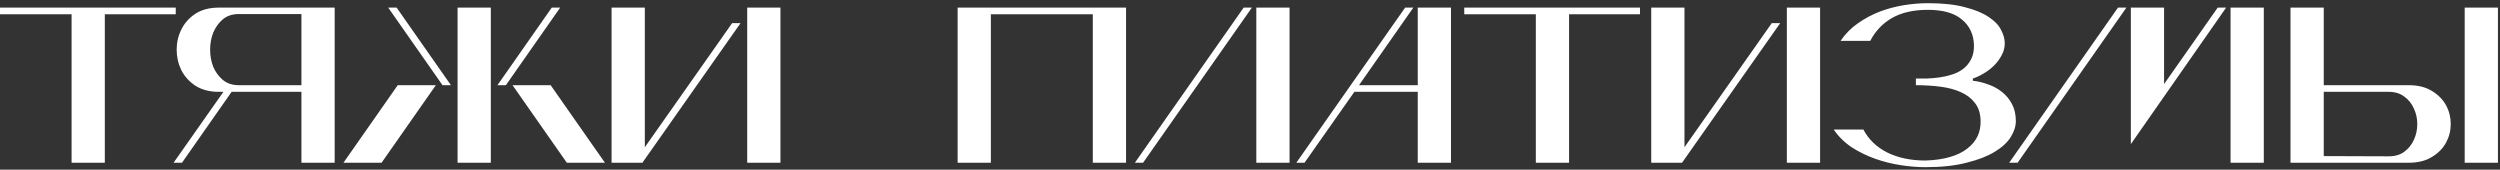 <?xml version="1.0" encoding="UTF-8"?> <svg xmlns="http://www.w3.org/2000/svg" width="722" height="49" viewBox="0 0 722 49" fill="none"><rect x="0" y="0" width="722" height="49" fill="#333333" stroke="none"/><path d="M30.272 4.12V47H20.672V4.12H0V2.2H50.752V4.12H30.272ZM52.557 47H50.125L64.525 26.52H63.181C60.493 26.52 58.232 25.923 56.397 24.728C54.605 23.533 53.261 22.04 52.365 20.248C51.469 18.413 51.021 16.451 51.021 14.36C51.021 12.269 51.469 10.328 52.365 8.536C53.261 6.701 54.605 5.187 56.397 3.992C58.232 2.797 60.493 2.2 63.181 2.2H96.653V47H87.053V26.52H66.893L52.557 47ZM87.053 4.056H68.941C67.106 4.056 65.57 4.568 64.333 5.592C63.138 6.616 62.221 7.896 61.581 9.432C60.984 10.925 60.685 12.568 60.685 14.36C60.685 16.109 60.984 17.752 61.581 19.288C62.221 20.781 63.138 22.04 64.333 23.064C65.57 24.088 67.106 24.6 68.941 24.6H87.053V4.056ZM132.148 47V2.2H141.748V47H132.148ZM163.7 47L148.02 24.6H159.028L174.708 47H163.7ZM159.348 2.2H161.78L146.1 24.6H143.668L159.348 2.2ZM99.188 47L114.868 24.6H125.876L110.196 47H99.188ZM130.228 24.6H127.796L112.116 2.2H114.548L130.228 24.6ZM215.793 47V2.2H225.393V47H215.793ZM176.625 47V2.2H186.225V42.52L211.441 6.68H213.873L185.521 47H176.625ZM286.163 4.12V47H276.562V2.2H325.203V47H315.603V4.12H286.163ZM362.822 47V2.2H372.422V47H362.822ZM330.118 47H327.75L359.174 2.2H361.542L330.118 47ZM391.143 26.52L376.743 47H374.375L405.799 2.2H408.167L392.487 24.6H409.447V2.2H419.047V47H409.447V26.52H391.143ZM453.147 4.12V47H443.547V4.12H422.875V2.2H473.627V4.12H453.147ZM516.043 47V2.2H525.643V47H516.043ZM476.875 47V2.2H486.475V42.52L511.691 6.68H514.123L485.771 47H476.875ZM569.758 23.32C571.294 23.491 572.787 23.853 574.238 24.408C575.731 24.92 577.054 25.645 578.206 26.584C579.4 27.523 580.36 28.696 581.086 30.104C581.811 31.469 582.174 33.091 582.174 34.968C582.174 36.461 581.683 37.997 580.702 39.576C579.72 41.155 578.163 42.584 576.03 43.864C573.939 45.144 571.23 46.189 567.902 47C564.616 47.853 560.67 48.28 556.062 48.28C553.843 48.28 551.475 48.088 548.958 47.704C546.44 47.32 543.966 46.701 541.534 45.848C539.144 44.995 536.883 43.885 534.75 42.52C532.659 41.112 530.931 39.405 529.566 37.4H538.142C539.635 40.259 541.939 42.477 545.054 44.056C548.211 45.592 551.88 46.36 556.062 46.36C558.792 46.275 561.16 45.933 563.166 45.336C565.214 44.739 566.878 43.928 568.158 42.904C569.48 41.88 570.462 40.707 571.102 39.384C571.742 38.019 572.04 36.525 571.998 34.904C571.955 32.813 571.422 31.107 570.398 29.784C569.416 28.461 568.072 27.416 566.366 26.648C564.702 25.88 562.739 25.347 560.478 25.048C558.216 24.749 555.827 24.6 553.31 24.6V22.68C554.206 22.68 555.251 22.68 556.446 22.68C557.64 22.637 558.856 22.531 560.094 22.36C561.331 22.189 562.547 21.912 563.742 21.528C564.979 21.144 566.067 20.589 567.006 19.864C567.944 19.139 568.691 18.221 569.246 17.112C569.843 16.003 570.12 14.637 570.078 13.016C569.992 9.944 568.84 7.491 566.622 5.656C564.446 3.779 561.16 2.84 556.766 2.84C552.584 2.84 549.128 3.629 546.398 5.208C543.71 6.744 541.619 8.941 540.126 11.8H531.549C532.915 9.795 534.579 8.109 536.542 6.744C538.547 5.336 540.659 4.205 542.878 3.352C545.139 2.499 547.464 1.88 549.854 1.496C552.243 1.112 554.547 0.92 556.766 0.92C561.032 0.92 564.595 1.304 567.454 2.072C570.312 2.797 572.595 3.736 574.302 4.888C576.008 5.997 577.203 7.235 577.886 8.6C578.611 9.965 578.974 11.267 578.974 12.504C578.974 13.741 578.675 14.893 578.078 15.96C577.523 17.027 576.798 18.008 575.902 18.904C575.006 19.8 574.003 20.568 572.894 21.208C571.827 21.848 570.782 22.339 569.758 22.68V23.32ZM582.682 47H580.25L611.674 2.2H614.106L582.682 47ZM653.786 2.2V47H644.186V2.2H653.786ZM642.906 2.2L615.386 41.624V2.2H624.986V24.28L640.474 2.2H642.906ZM711.804 2.2H721.404V47H711.804V2.2ZM695.612 24.6C698.3 24.6 700.54 25.155 702.332 26.264C704.167 27.373 705.532 28.76 706.428 30.424C707.324 32.088 707.772 33.88 707.772 35.8C707.772 37.72 707.324 39.512 706.428 41.176C705.532 42.84 704.167 44.227 702.332 45.336C700.54 46.445 698.3 47 695.612 47H661.5V2.2H671.1V24.6H695.612ZM671.1 45.08L689.852 45.144C691.687 45.144 693.201 44.696 694.396 43.8C695.633 42.861 696.551 41.709 697.148 40.344C697.788 38.936 698.108 37.443 698.108 35.864C698.108 34.243 697.788 32.749 697.148 31.384C696.551 29.976 695.633 28.824 694.396 27.928C693.201 26.989 691.687 26.52 689.852 26.52H671.1V45.08Z" fill="white"></path></svg> 